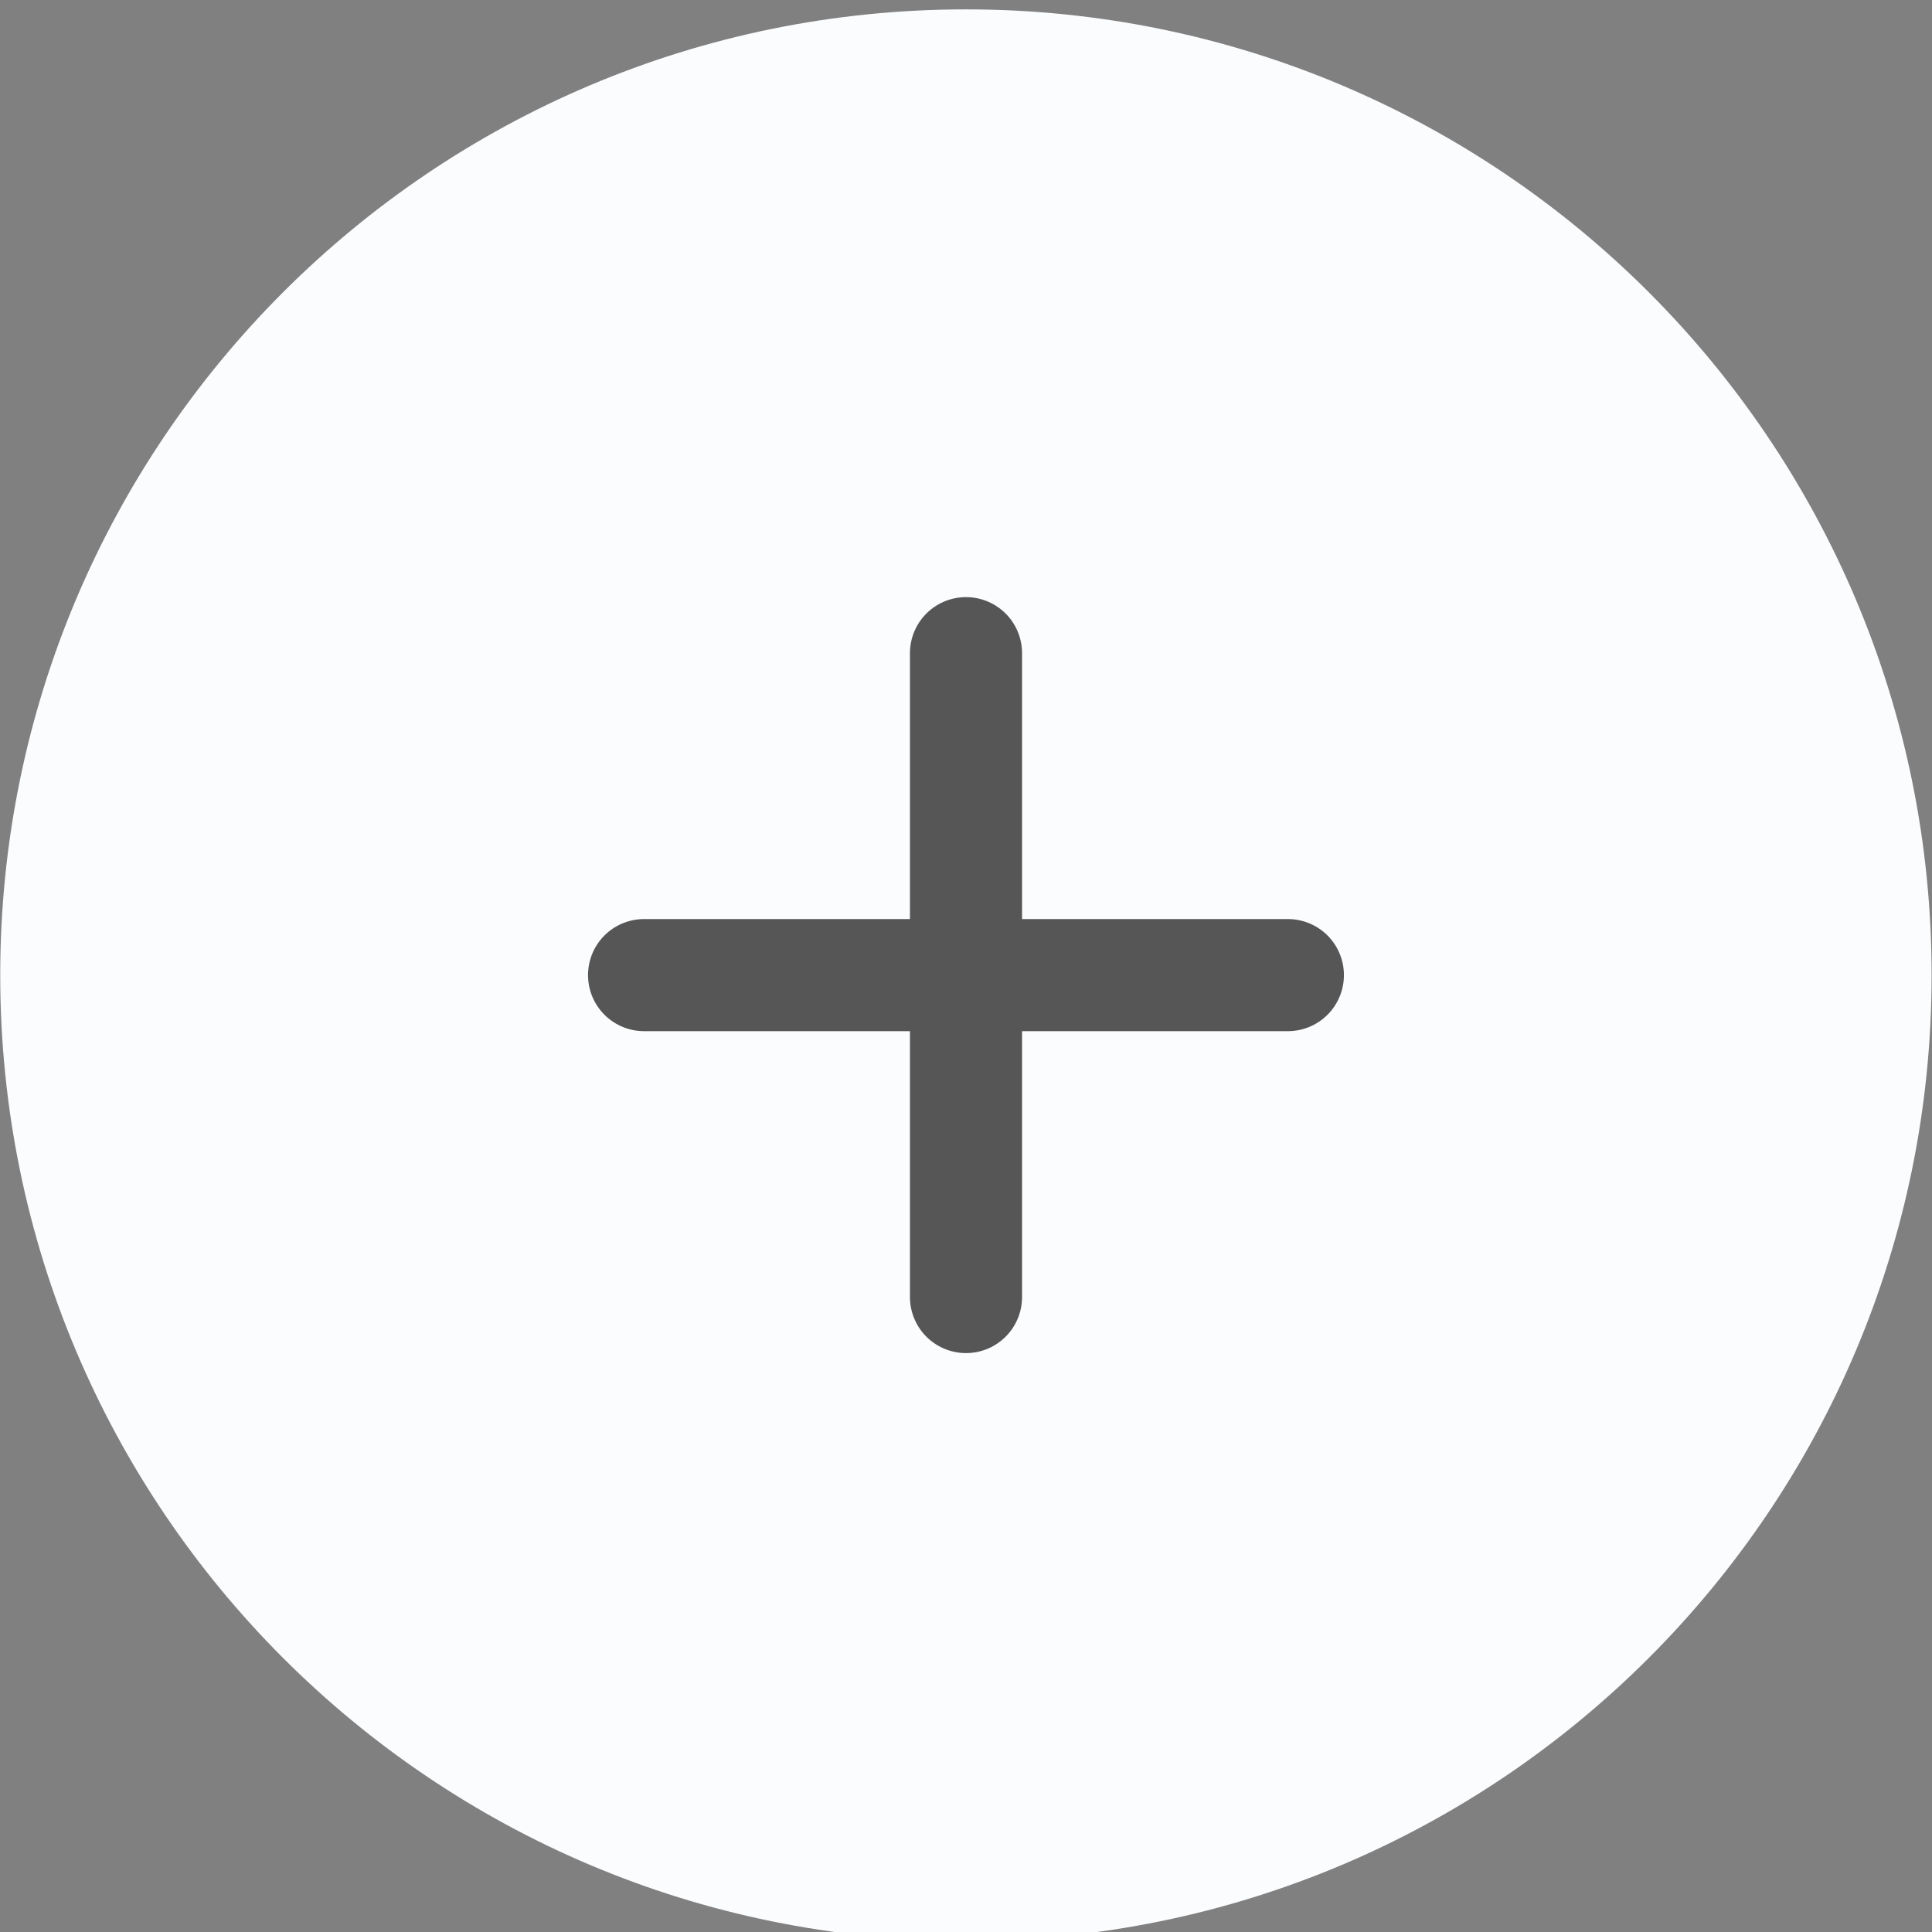 <?xml version="1.0" encoding="UTF-8"?> <svg xmlns="http://www.w3.org/2000/svg" width="35" height="35" viewBox="0 0 35 35" fill="none"><rect x="0" y="0" width="35" height="35" fill="#808080" stroke="none"/><g clip-path="url(#clip0_590_159)"><g clip-path="url(#clip1_590_159)"><g clip-path="url(#clip2_590_159)"><path d="M17.499 35.16C27.161 35.16 34.993 27.327 34.993 17.665C34.993 8.003 27.161 0.17 17.499 0.17C7.837 0.17 0.004 8.003 0.004 17.665C0.004 27.327 7.837 35.16 17.499 35.16Z" fill="#FBFCFE"></path><path d="M17.5 11.833V23.497" stroke="#565656" stroke-width="2.031" stroke-linecap="round"></path><path d="M11.668 17.665H23.331" stroke="#565656" stroke-width="2.031" stroke-linecap="round"></path></g></g></g><defs><clipPath id="clip0_590_159"><rect width="35" height="35" fill="white"></rect></clipPath><clipPath id="clip1_590_159"><rect width="35" height="35.33" fill="white"></rect></clipPath><clipPath id="clip2_590_159"><rect width="34.99" height="35.33" fill="white" transform="translate(0.004)"></rect></clipPath></defs></svg> 